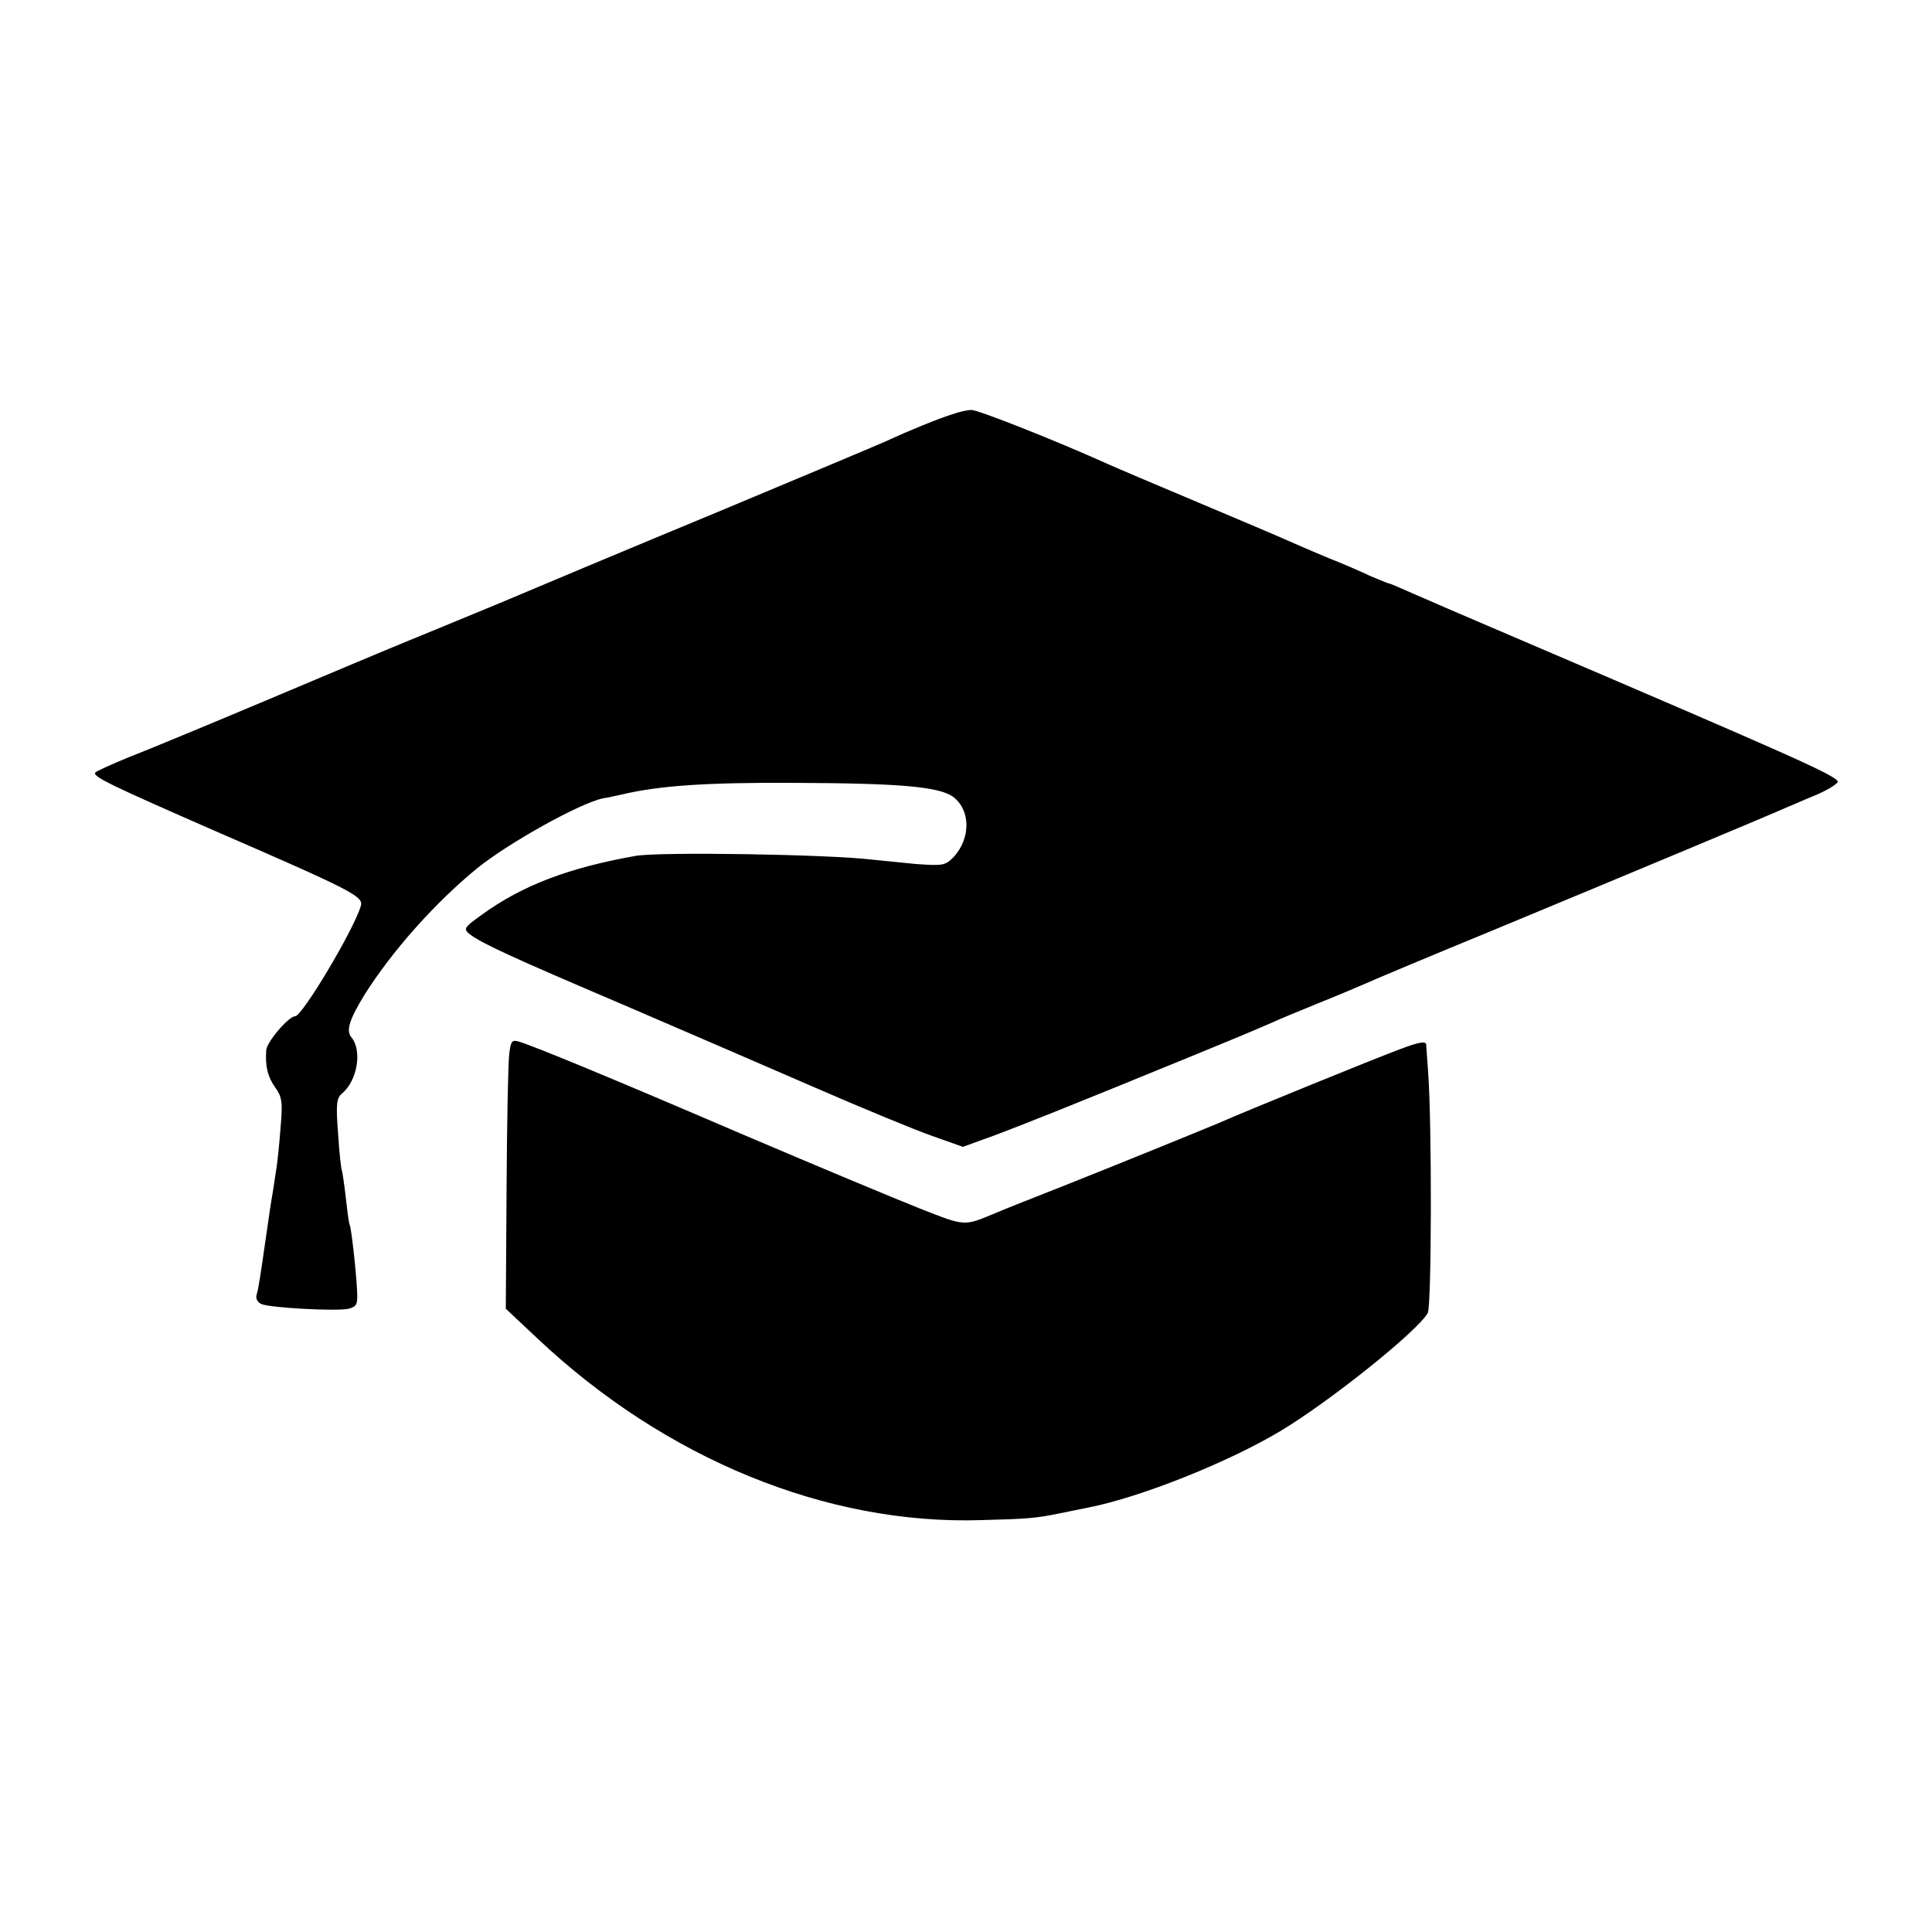 <?xml version="1.0" standalone="no"?>
<!DOCTYPE svg PUBLIC "-//W3C//DTD SVG 20010904//EN"
 "http://www.w3.org/TR/2001/REC-SVG-20010904/DTD/svg10.dtd">
<svg version="1.0" xmlns="http://www.w3.org/2000/svg"
 width="500pt" height="500pt" viewBox="0 0 500 500"
 preserveAspectRatio="xMidYMid meet">
<g transform="translate(0,500) scale(0.1,-0.1)"
fill="#000000" stroke="none">
<path d="M2465 3928 c-36 -11 -114 -43 -170 -69 -22 -10 -220 -93 -440 -185
-220 -91 -470 -196 -555 -232 -85 -35 -193 -80 -240 -99 -47 -19 -211 -88
-365 -153 -154 -65 -316 -132 -360 -149 -44 -18 -84 -36 -88 -40 -10 -10 41
-34 313 -153 350 -152 381 -168 374 -192 -18 -62 -152 -286 -170 -286 -17 0
-74 -67 -75 -88 -3 -42 4 -69 23 -96 18 -25 20 -38 14 -105 -3 -42 -8 -87 -10
-101 -2 -14 -7 -43 -10 -65 -4 -22 -11 -69 -16 -105 -17 -118 -21 -145 -26
-161 -3 -10 3 -20 13 -24 25 -10 196 -19 225 -12 22 6 24 11 22 49 -3 55 -15
161 -19 168 -2 3 -6 34 -10 70 -4 36 -9 67 -10 70 -2 3 -7 46 -10 96 -6 77 -4
92 10 104 40 33 53 112 24 146 -14 17 -4 47 34 109 71 113 183 239 292 328 83
67 267 169 326 181 13 2 35 7 49 10 97 23 219 31 440 30 285 -1 384 -10 419
-38 43 -35 43 -106 -1 -154 -22 -22 -27 -23 -98 -18 -41 4 -91 9 -110 11 -113
14 -551 21 -615 10 -174 -31 -293 -76 -399 -153 -46 -33 -47 -36 -30 -50 32
-24 110 -60 394 -181 151 -65 376 -162 500 -216 124 -54 260 -110 303 -125
l79 -28 80 29 c72 27 176 68 508 204 109 45 137 56 213 89 17 8 73 31 122 51
50 20 104 43 120 50 17 8 167 71 335 140 301 125 716 298 755 316 11 4 46 20
78 33 32 14 56 30 53 34 -11 18 -124 68 -851 379 -110 47 -224 96 -253 109
-29 13 -55 24 -57 24 -3 0 -24 9 -48 19 -23 11 -71 32 -107 46 -36 15 -83 35
-105 45 -22 10 -128 55 -235 100 -107 45 -213 90 -235 100 -126 57 -335 140
-351 139 -11 0 -32 -5 -49 -11z"/>
<path d="M1318 2273 c-3 -21 -6 -178 -7 -349 l-2 -311 82 -77 c331 -312 749
-483 1149 -470 119 3 142 5 200 17 14 3 49 10 79 16 135 27 358 116 494 197
127 76 356 259 382 306 10 17 11 488 1 623 -2 33 -5 66 -5 72 -1 9 -20 6 -67
-12 -65 -24 -411 -165 -469 -191 -50 -21 -271 -111 -420 -170 -77 -30 -149
-59 -160 -64 -82 -34 -76 -34 -196 13 -63 25 -269 111 -459 192 -340 146 -534
226 -576 239 -19 6 -22 2 -26 -31z"/>
</g>
</svg>
